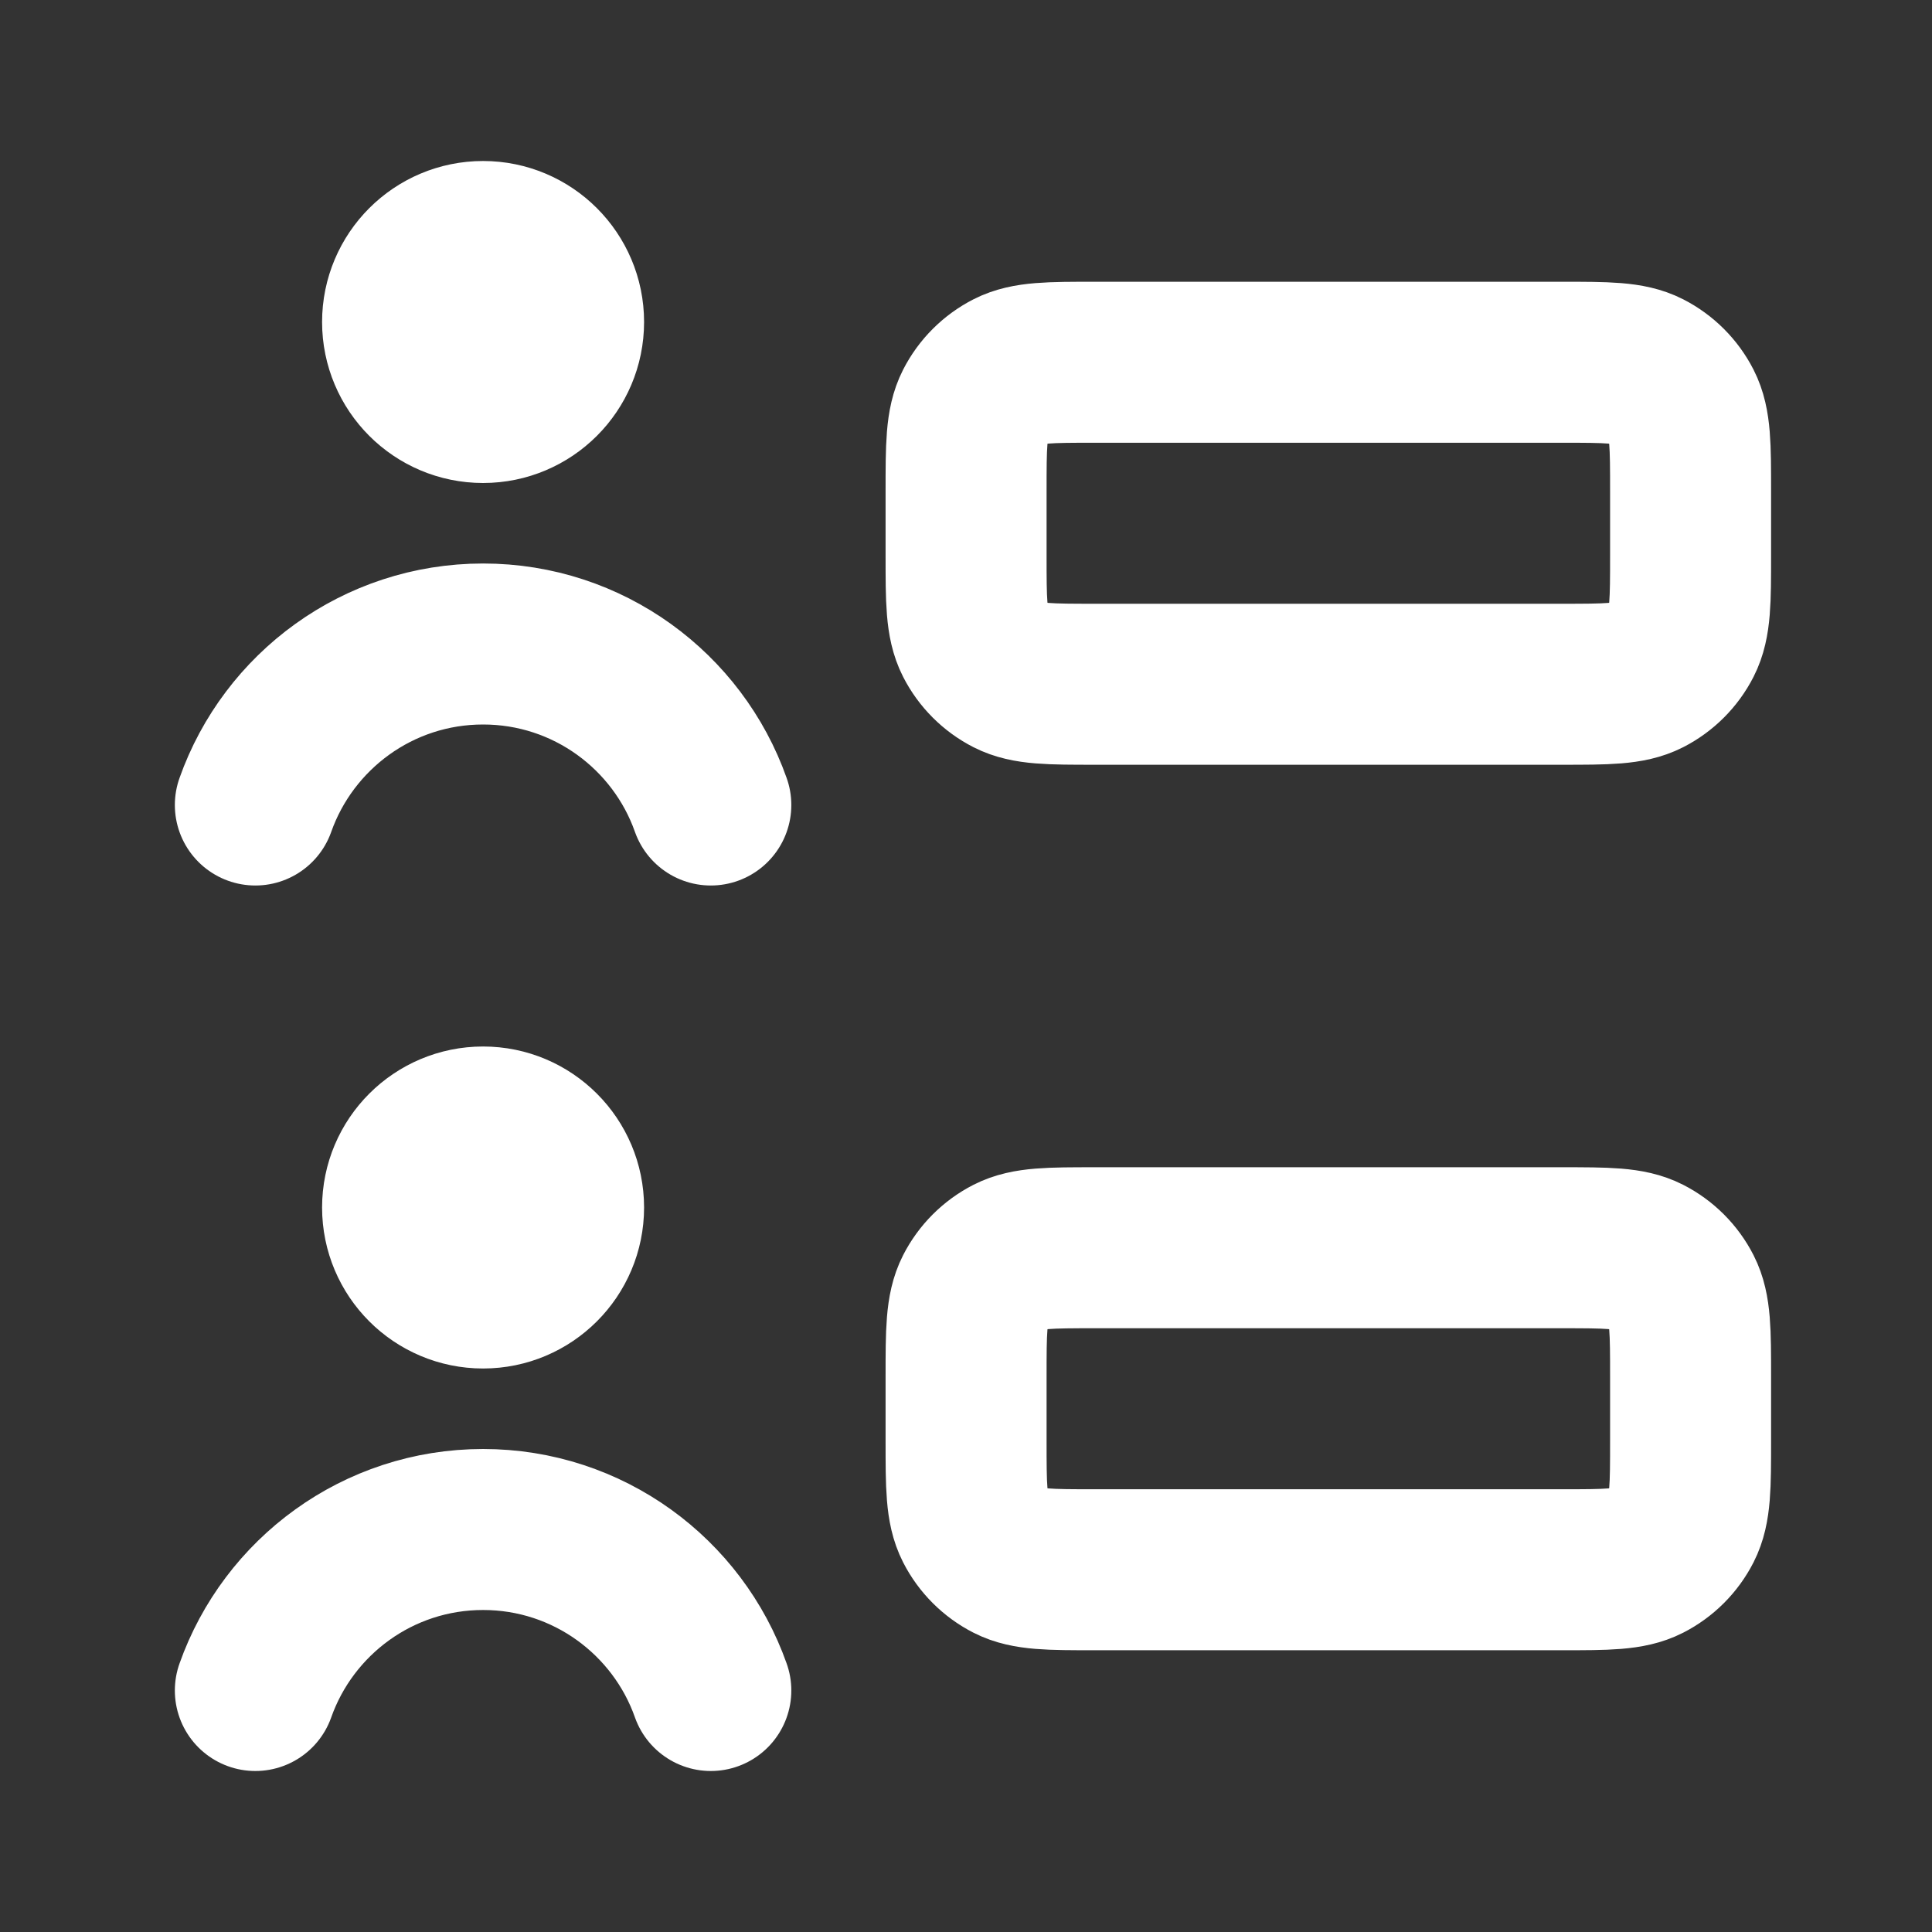 <?xml version="1.0" encoding="utf-8"?><!-- Uploaded to: SVG Repo, www.svgrepo.com, Generator: SVG Repo Mixer Tools -->
<svg width="800px" height="800px" viewBox="0 0 24 24" fill="none" xmlns="http://www.w3.org/2000/svg">
<rect x="0" y="0" width="24" height="24" fill="#333333" stroke="none"/>
<path d="M6.001 4H6.011M3.172 10C3.584 8.835 4.695 8 6.001 8C7.307 8 8.419 8.835 8.83 10M6.001 15H6.011M3.172 21C3.584 19.835 4.695 19 6.001 19C7.307 19 8.419 19.835 8.83 21M13.601 8.5H19.401C19.961 8.5 20.241 8.5 20.455 8.391C20.643 8.295 20.796 8.142 20.892 7.954C21.001 7.74 21.001 7.46 21.001 6.9V6.1C21.001 5.54 21.001 5.26 20.892 5.046C20.796 4.858 20.643 4.705 20.455 4.609C20.241 4.5 19.961 4.5 19.401 4.5H13.601C13.041 4.5 12.761 4.5 12.547 4.609C12.359 4.705 12.206 4.858 12.11 5.046C12.001 5.26 12.001 5.54 12.001 6.1V6.9C12.001 7.46 12.001 7.74 12.11 7.954C12.206 8.142 12.359 8.295 12.547 8.391C12.761 8.5 13.041 8.5 13.601 8.5ZM13.601 19.5H19.401C19.961 19.5 20.241 19.5 20.455 19.391C20.643 19.295 20.796 19.142 20.892 18.954C21.001 18.74 21.001 18.46 21.001 17.9V17.1C21.001 16.54 21.001 16.26 20.892 16.046C20.796 15.858 20.643 15.705 20.455 15.609C20.241 15.5 19.961 15.5 19.401 15.5H13.601C13.041 15.5 12.761 15.5 12.547 15.609C12.359 15.705 12.206 15.858 12.11 16.046C12.001 16.26 12.001 16.54 12.001 17.1V17.9C12.001 18.46 12.001 18.74 12.11 18.954C12.206 19.142 12.359 19.295 12.547 19.391C12.761 19.5 13.041 19.5 13.601 19.5ZM7.001 4C7.001 4.552 6.553 5 6.001 5C5.449 5 5.001 4.552 5.001 4C5.001 3.448 5.449 3 6.001 3C6.553 3 7.001 3.448 7.001 4ZM7.001 15C7.001 15.552 6.553 16 6.001 16C5.449 16 5.001 15.552 5.001 15C5.001 14.448 5.449 14 6.001 14C6.553 14 7.001 14.448 7.001 15Z" stroke="#fff" stroke-width="2" stroke-linecap="round" stroke-linejoin="round"/>
</svg>